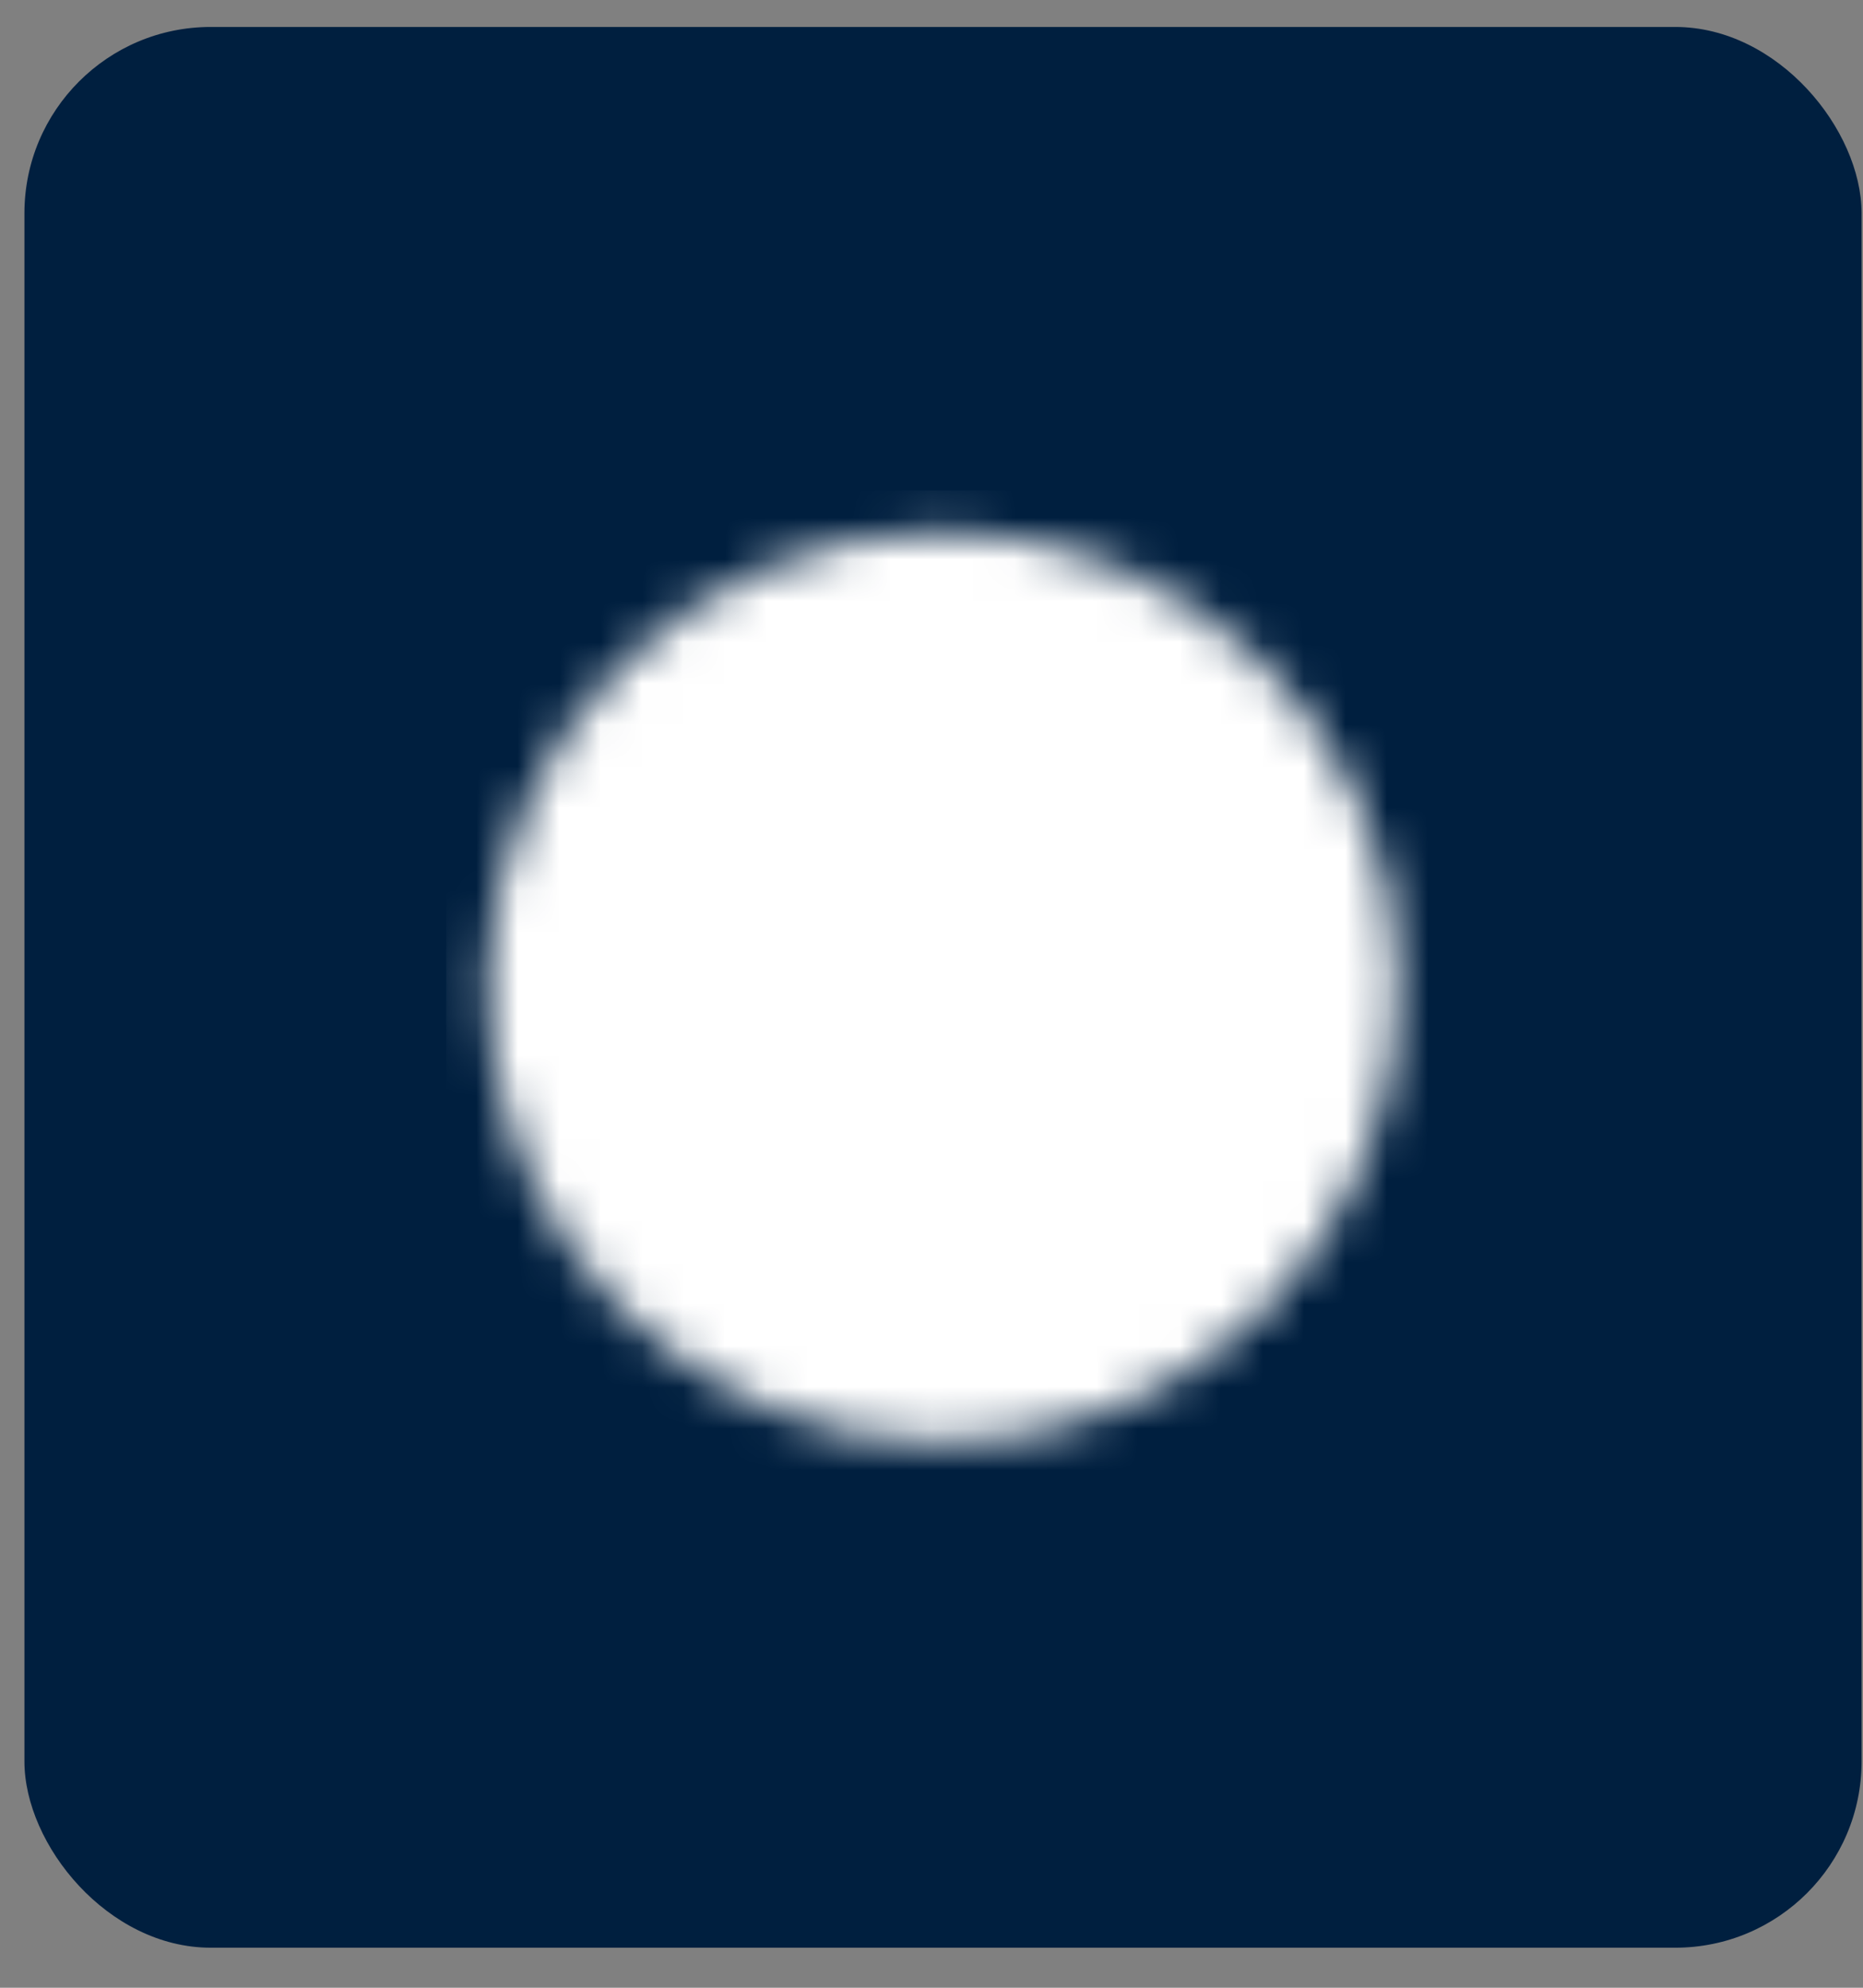<svg width="45" height="48" viewBox="0 0 45 48" fill="none" xmlns="http://www.w3.org/2000/svg">
<rect x="0" y="0" width="45" height="48" fill="#808080" stroke="none"/>
<rect x="0.59" y="0.651" width="44.376" height="46.382" rx="4.5" fill="#001F3F"/>
<mask id="mask0_797_55" style="mask-type:luminance" maskUnits="userSpaceOnUse" x="11" y="12" width="23" height="23">
<path d="M22.779 33.842C24.092 33.844 25.393 33.586 26.607 33.083C27.82 32.581 28.922 31.843 29.85 30.913C30.78 29.986 31.517 28.884 32.02 27.67C32.523 26.457 32.78 25.156 32.779 23.842C32.78 22.529 32.523 21.228 32.02 20.015C31.517 18.801 30.78 17.699 29.85 16.771C28.922 15.841 27.82 15.104 26.607 14.601C25.393 14.099 24.092 13.841 22.779 13.842C21.465 13.841 20.165 14.099 18.951 14.601C17.738 15.104 16.635 15.841 15.708 16.771C14.778 17.699 14.04 18.801 13.538 20.015C13.035 21.228 12.777 22.529 12.779 23.842C12.777 25.156 13.035 26.457 13.538 27.67C14.04 28.884 14.778 29.986 15.708 30.913C16.635 31.843 17.738 32.581 18.951 33.083C20.165 33.586 21.465 33.844 22.779 33.842Z" fill="white" stroke="white" stroke-width="2" stroke-linejoin="round"/>
<path d="M18.779 23.842L21.779 26.842L27.779 20.842" stroke="black" stroke-width="2" stroke-linecap="round" stroke-linejoin="round"/>
</mask>
<g mask="url(#mask0_797_55)">
<path d="M10.779 11.842H34.779V35.842H10.779V11.842Z" fill="white"/>
</g>
</svg>
